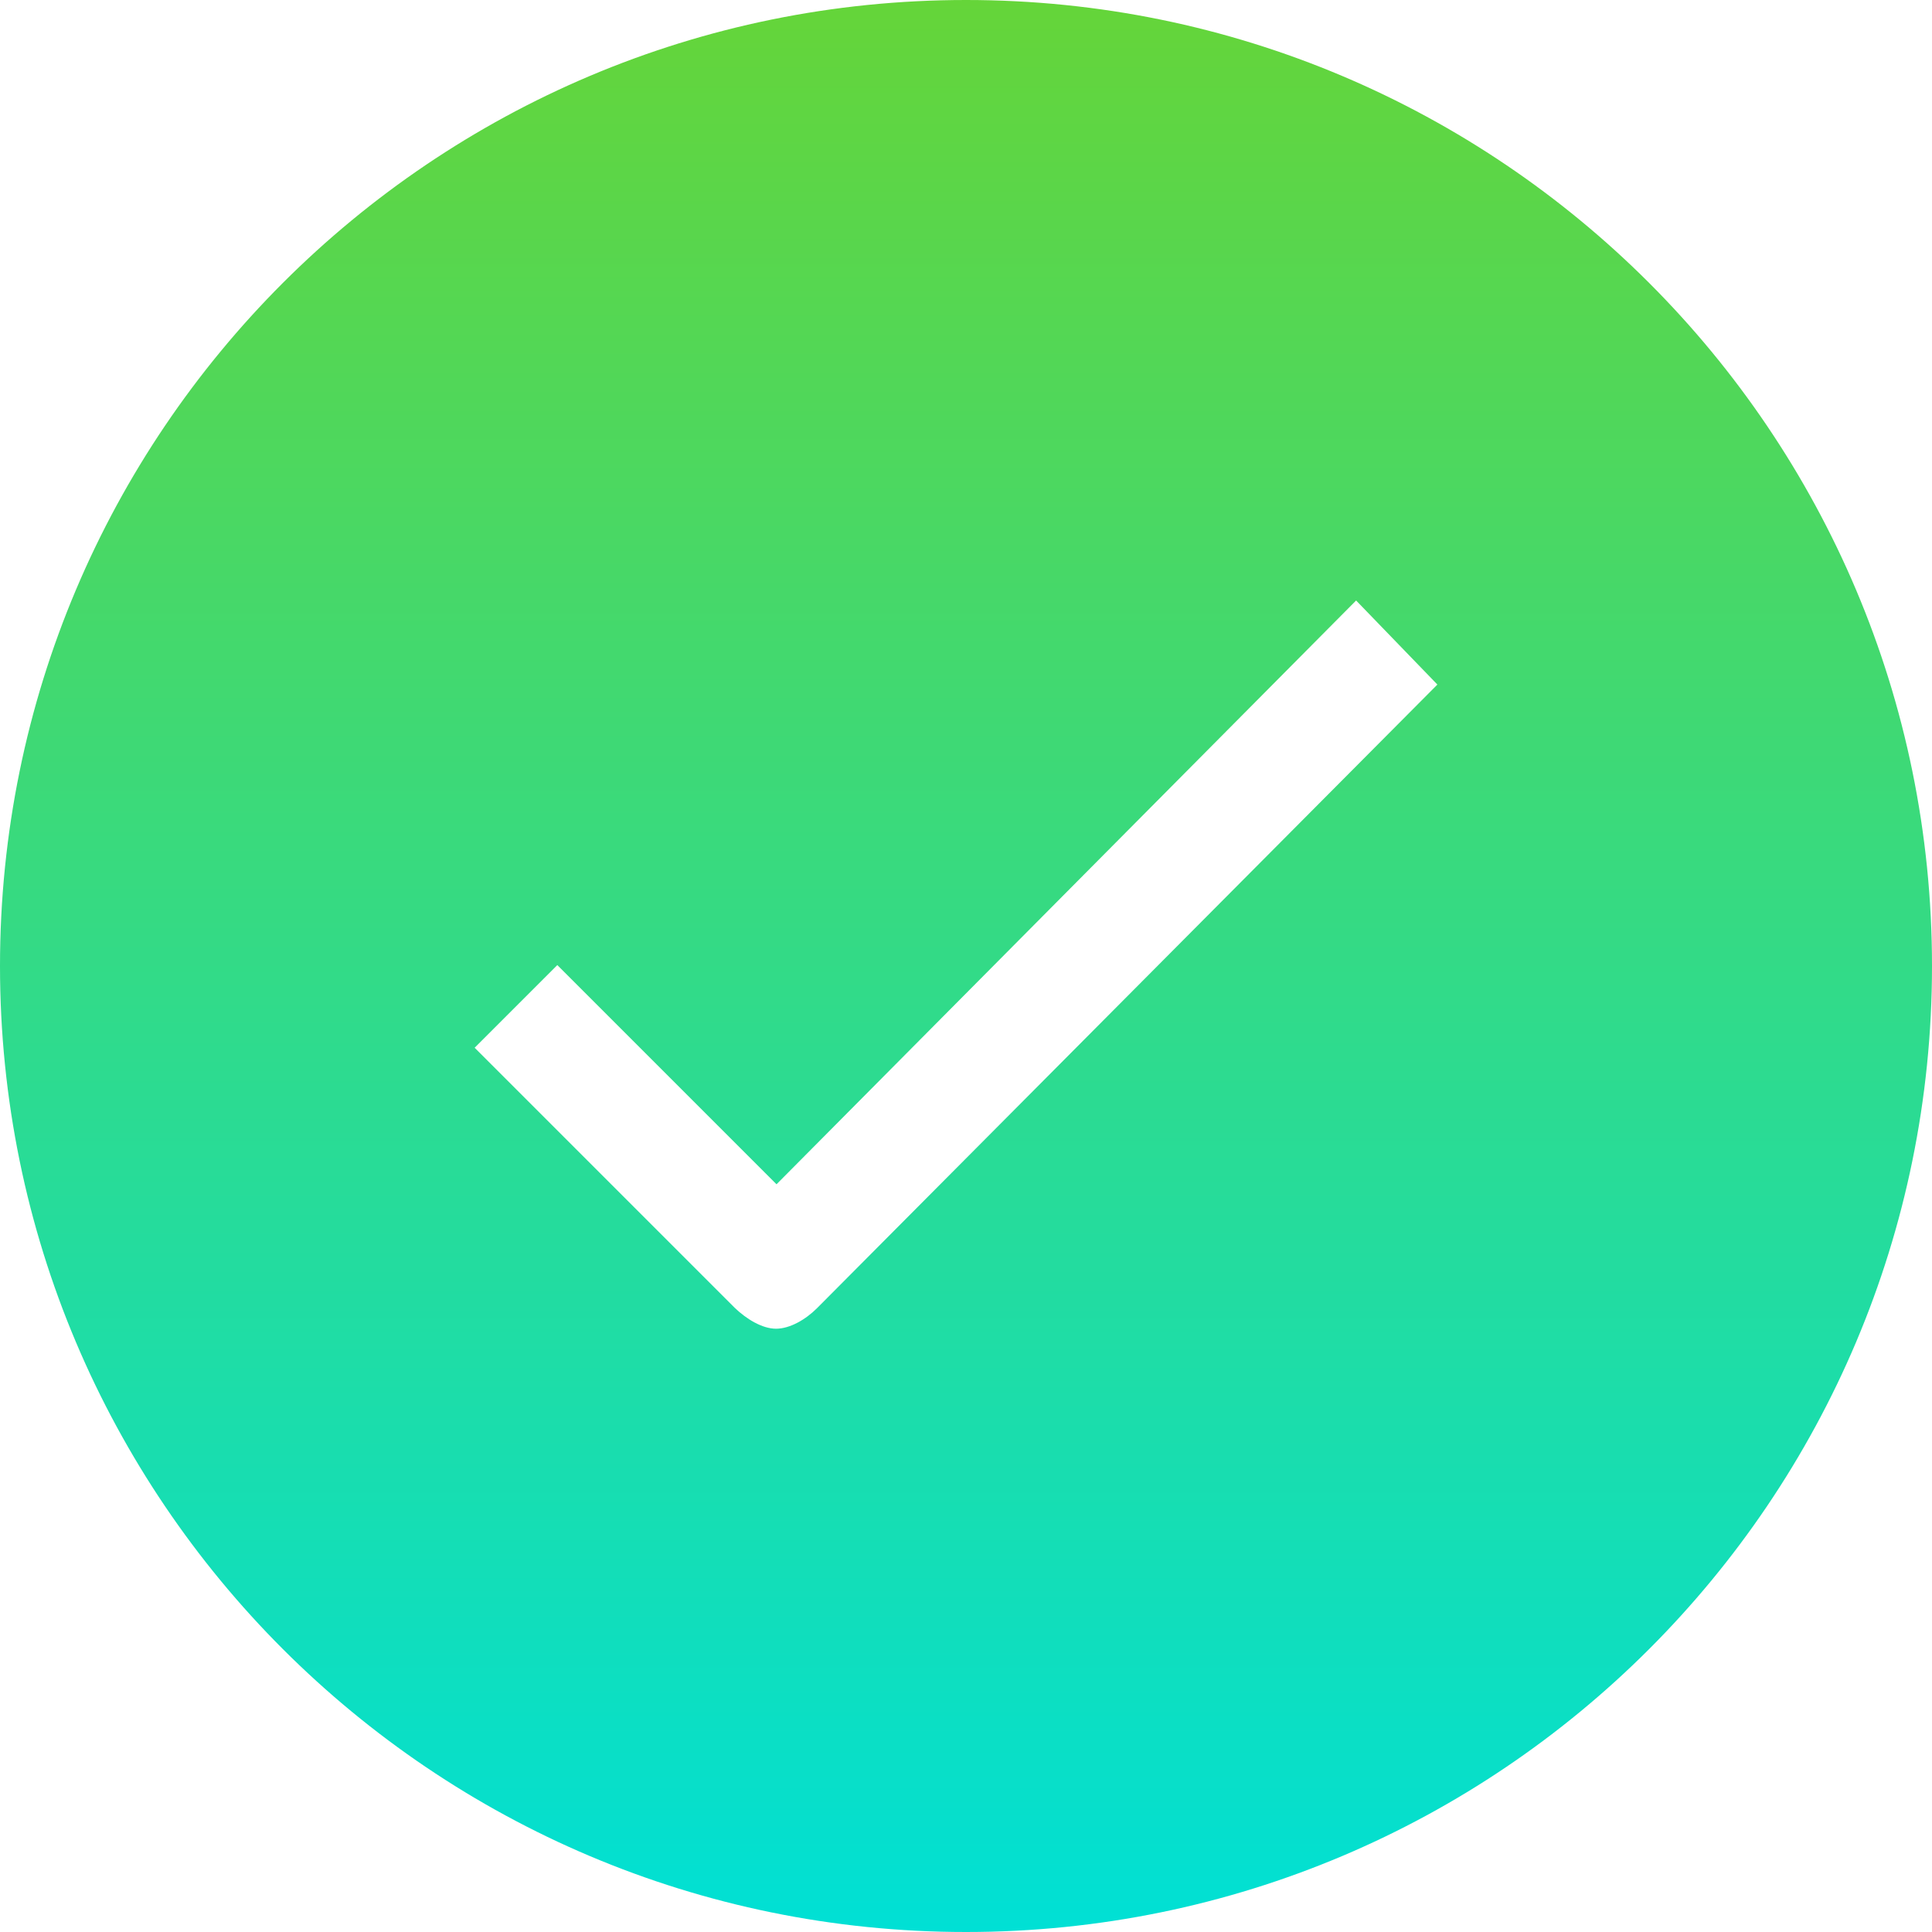 <svg width="416" height="416" viewBox="0 0 416 416" fill="none" xmlns="http://www.w3.org/2000/svg">
<path d="M208 0C93.1 0 0 93.1 0 208C0 322.9 93.1 416 208 416C322.9 416 416 322.9 416 208C416 93.1 322.9 0 208 0ZM175.9 281.7C173.5 284.1 170.1 286.1 167.1 286.1C164.1 286.1 160.7 284 158.2 281.6L102.2 225.6L120 207.8L167.2 255L292 129.3L309.5 147.4L175.9 281.7Z" fill="url(#paint0_linear_9_3)"/>
<defs>
<linearGradient id="paint0_linear_9_3" x1="208" y1="0" x2="208" y2="416" gradientUnits="userSpaceOnUse">
<stop stop-color="#65D539"/>
<stop offset="1" stop-color="#00E0D5"/>
</linearGradient>
</defs>
</svg>
